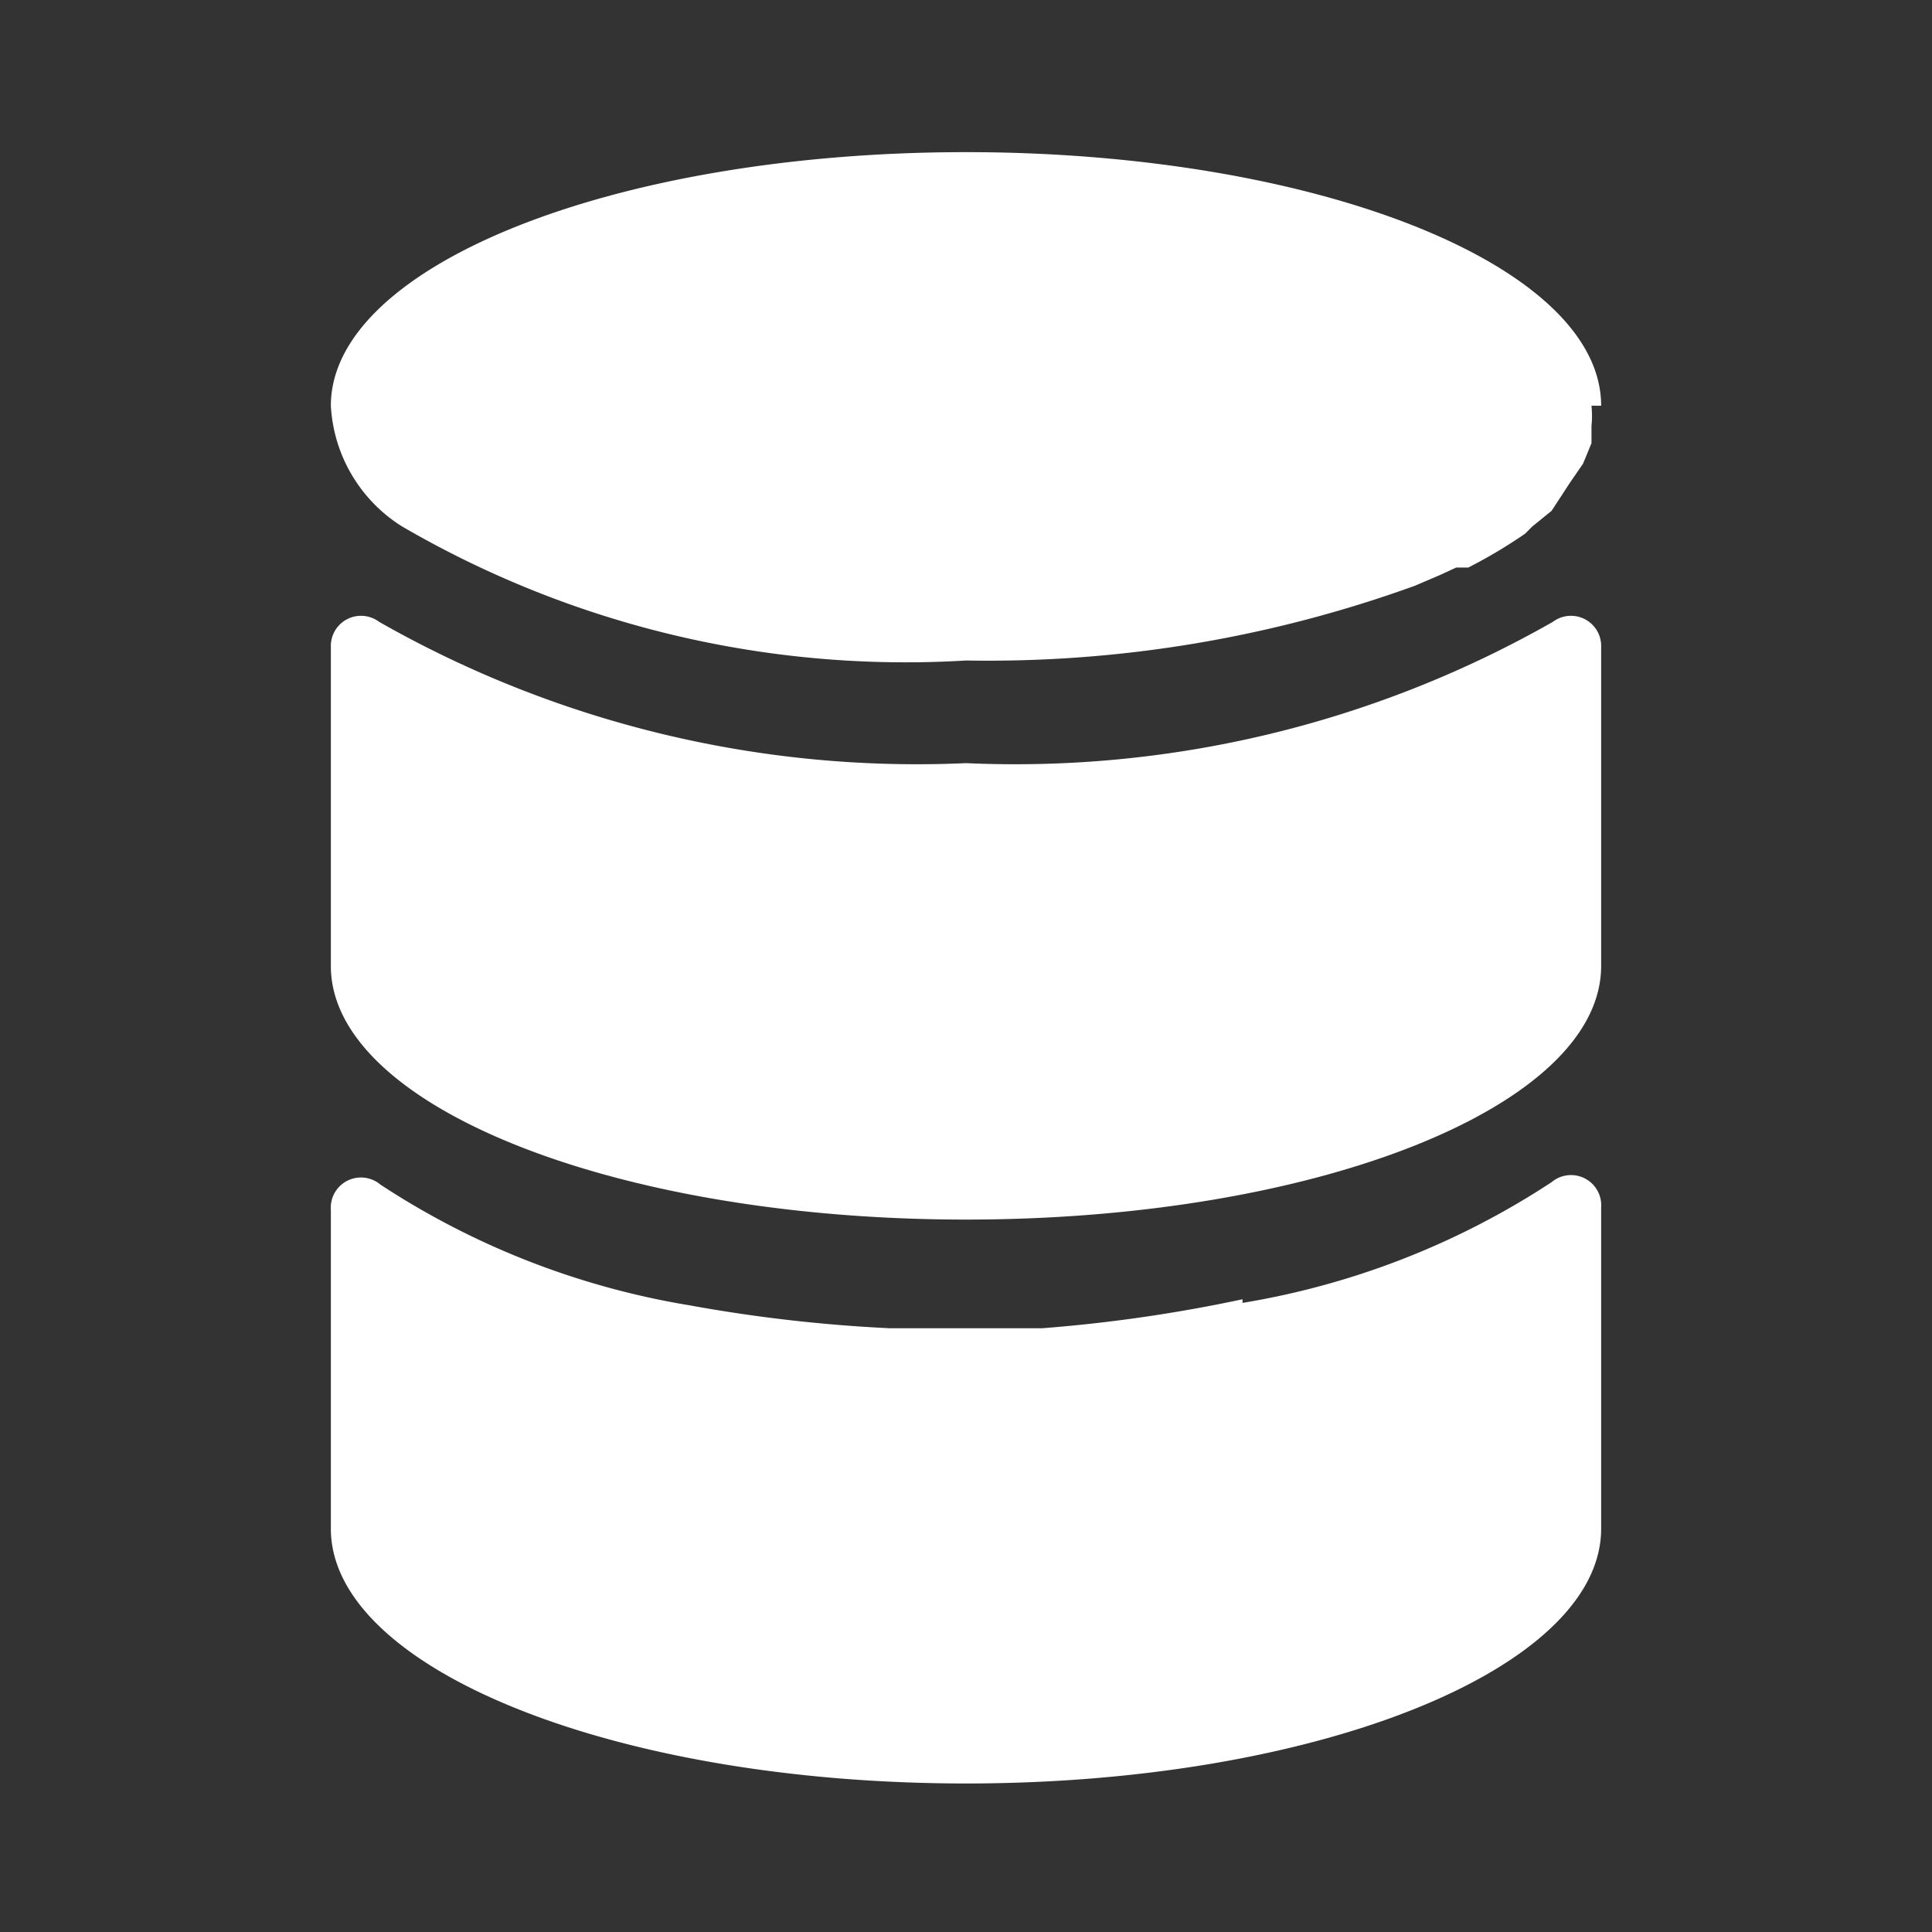 <svg id="レイヤー_1" data-name="レイヤー 1" xmlns="http://www.w3.org/2000/svg" viewBox="0 0 16 16"><rect x="0" y="0" width="16" height="16" fill="#333333" stroke="none"/><defs><style>.cls-1{fill:#fff;}</style></defs><title>gamingPC--icon</title><path class="cls-1" d="M10.29,10.76A12.57,12.57,0,0,1,8.63,11H7.37a12.57,12.57,0,0,1-1.66-.19h0a6.62,6.62,0,0,1-2.56-1,.25.25,0,0,0-.41.21v2.64c0,1.16,2.35,2.11,5.26,2.11s5.26-.95,5.26-2.11V10a.25.25,0,0,0-.41-.21,6.62,6.62,0,0,1-2.56,1Z"/><path class="cls-1" d="M13.26,3.36h0c0-1.16-2.35-2.1-5.26-2.1s-5.26.94-5.26,2.1a1.26,1.26,0,0,0,.59,1A8.29,8.29,0,0,0,8,5.47a10.38,10.38,0,0,0,3.72-.62l.21-.09.13-.06.1,0a4.17,4.17,0,0,0,.47-.28l.06-.06.16-.13,0,0L13,4s0,0,0,0l.11-.16s0,0,0,0,.05-.12.07-.17V3.53a.88.88,0,0,0,0-.17Z"/><path class="cls-1" d="M3.14,5.15a.25.25,0,0,0-.4.21V8c0,1.16,2.35,2.1,5.26,2.1s5.26-.94,5.26-2.1V5.36a.25.25,0,0,0-.4-.21A9,9,0,0,1,8,6.32,9,9,0,0,1,3.14,5.15Z"/></svg>